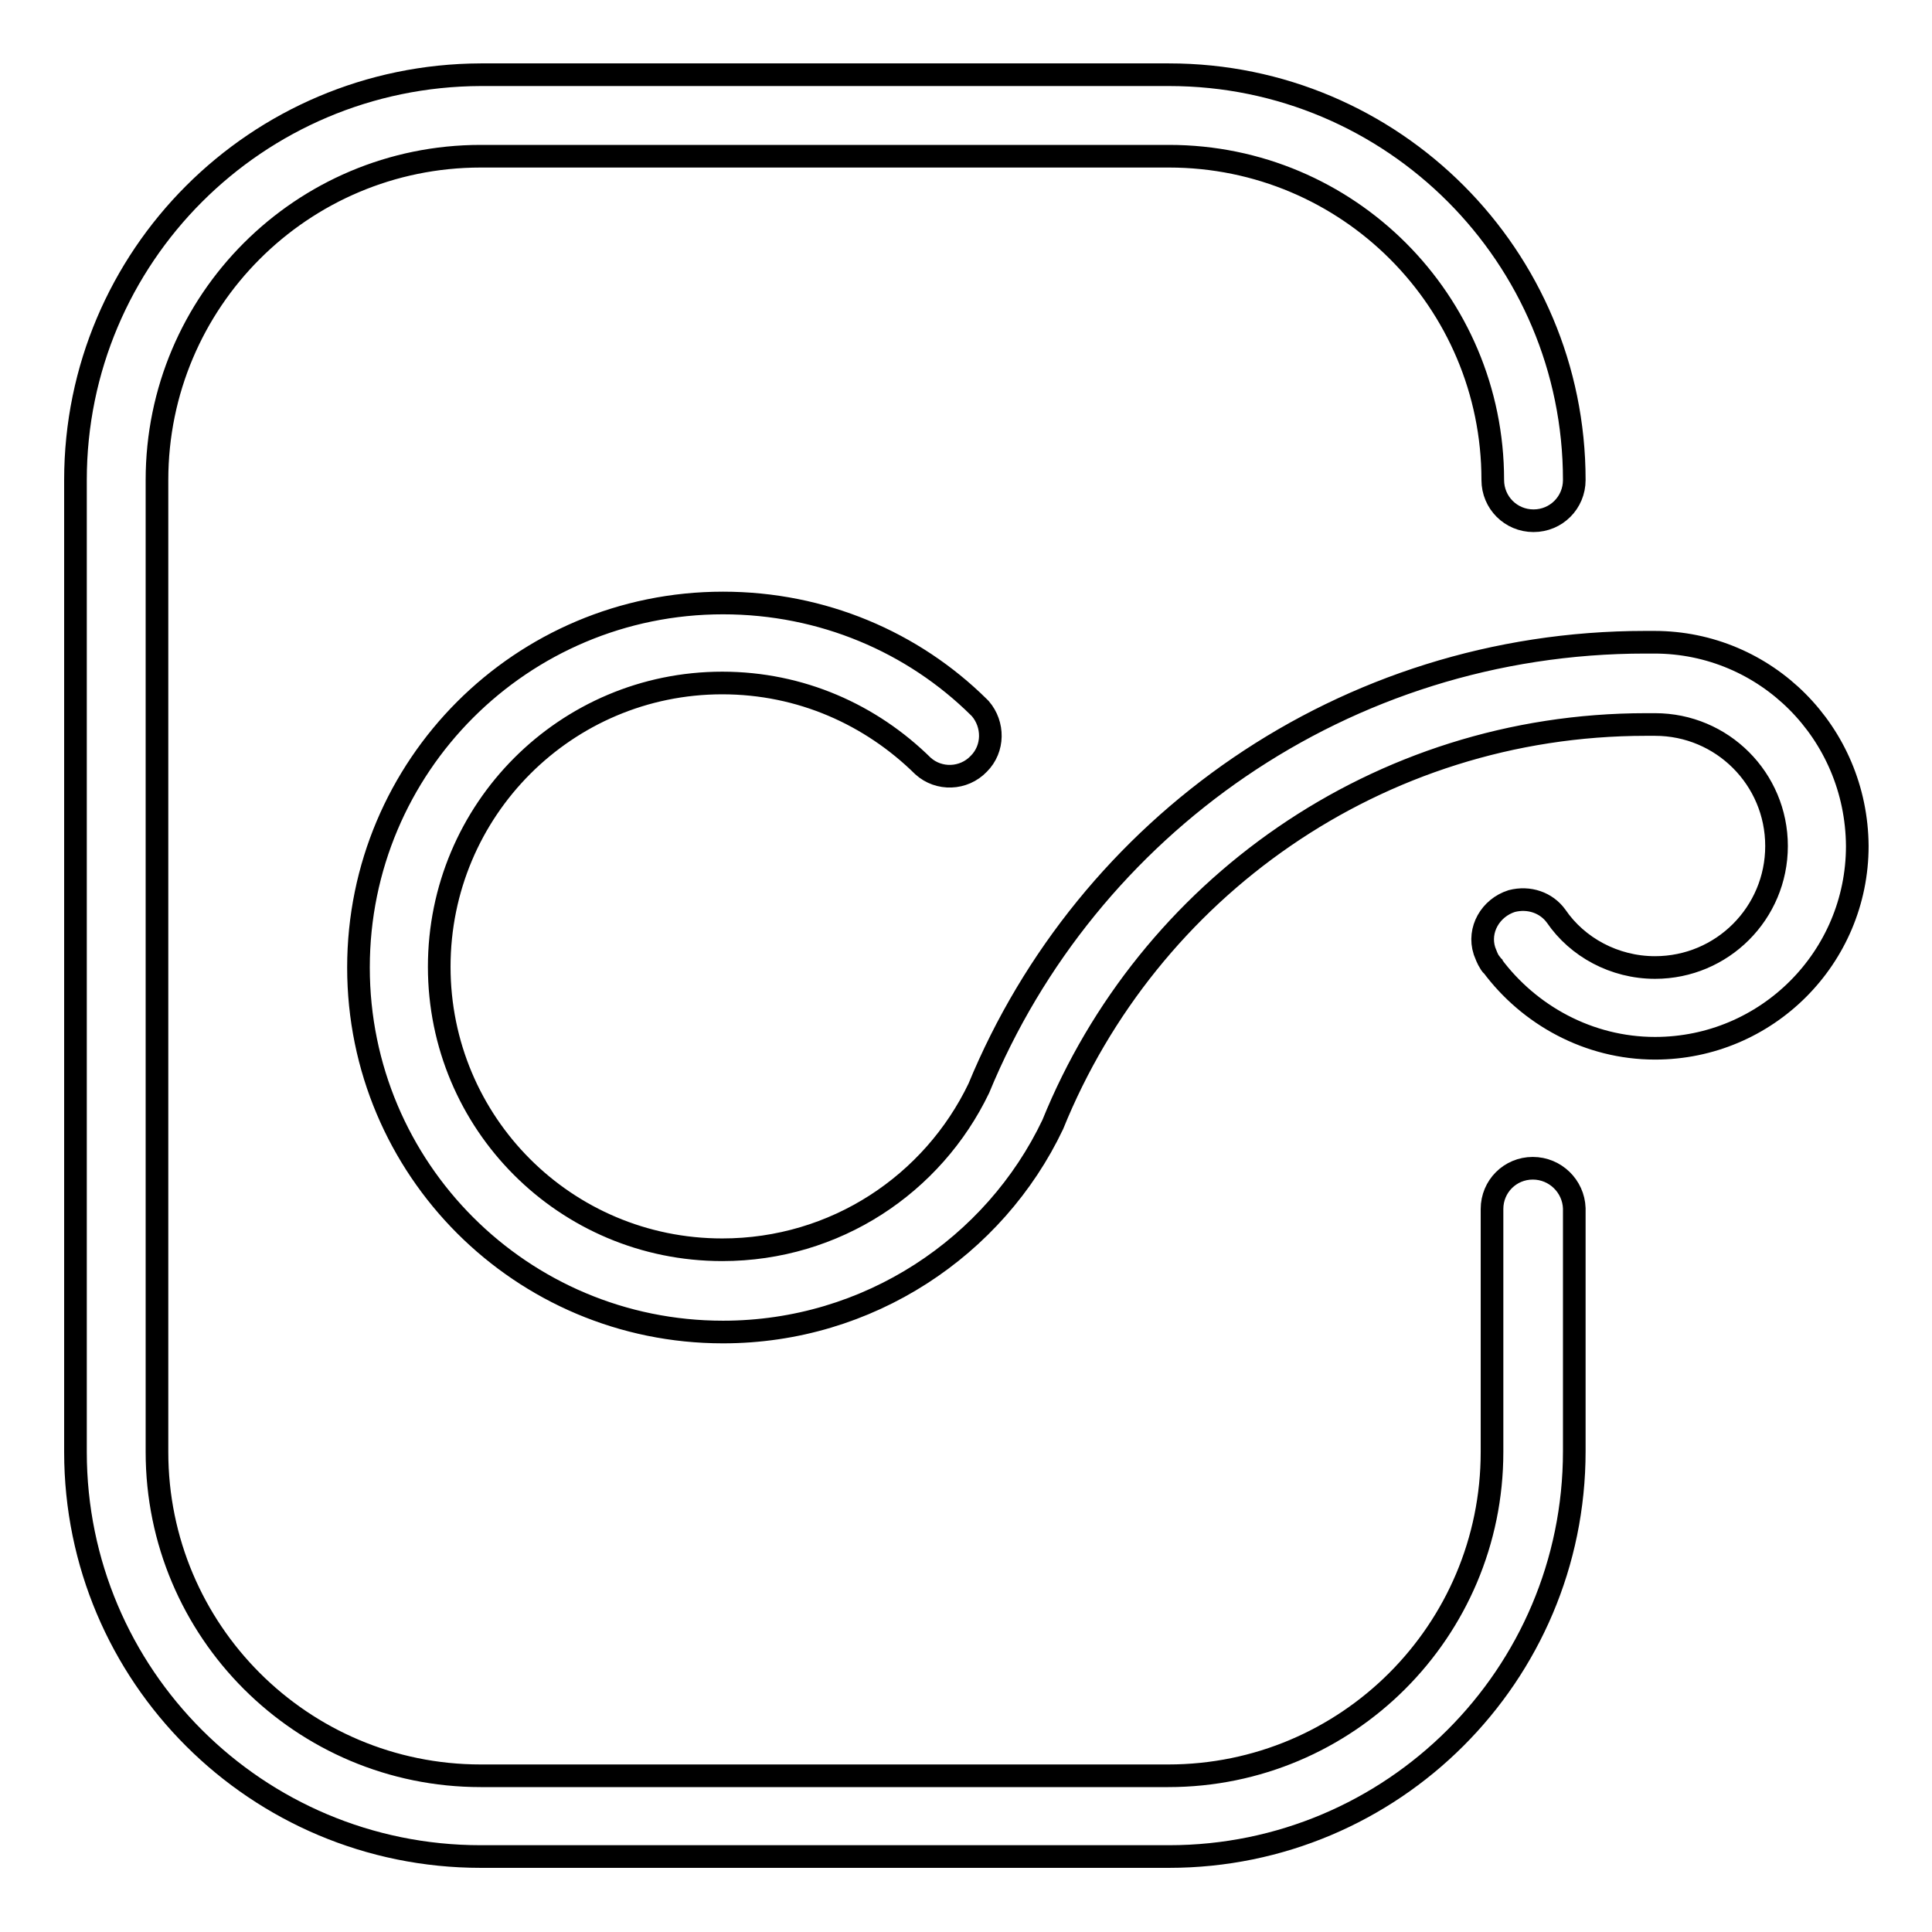 <?xml version="1.0" encoding="utf-8"?>
<!-- Svg Vector Icons : http://www.onlinewebfonts.com/icon -->
<!DOCTYPE svg PUBLIC "-//W3C//DTD SVG 1.1//EN" "http://www.w3.org/Graphics/SVG/1.1/DTD/svg11.dtd">
<svg version="1.1" xmlns="http://www.w3.org/2000/svg" xmlns:xlink="http://www.w3.org/1999/xlink" x="0px" y="0px" viewBox="0 0 256 256" enable-background="new 0 0 256 256" xml:space="preserve">
<g><g><path stroke-width="3" fill-opacity="0" stroke="#000000"  d="M203.1,154.8c-3,0-5.4,2.4-5.4,5.4v32.2c0,23.7-19.2,42.9-42.9,42.9H63.7c-23.7,0-42.9-19.2-42.9-42.9V63.6c0-23.7,19.2-42.9,42.9-42.9h91.2c23.7,0,42.9,19.2,42.9,42.9c0,3,2.4,5.4,5.4,5.4s5.4-2.4,5.4-5.4c0-29.6-24-53.7-53.7-53.7H63.7C34,10,10,34,10,63.6v128.8C10,222,34,246,63.7,246h91.2c29.6,0,53.7-24,53.7-53.7v-32.2C208.5,157.2,206.1,154.8,203.1,154.8z"/><path stroke-width="3" fill-opacity="0" stroke="#000000"  d="M219.2,85.1L219.2,85.1c-0.4,0-0.8,0-1.2,0c-39.9,0-74,24.4-88.3,59.1l0,0c-6.1,12.7-19,21.4-34,21.4c-20.8,0-37.5-16.8-37.5-37.5c0-20.8,16.8-37.6,37.5-37.6c10.4,0,19.7,4.2,26.6,11l0,0c2.1,1.9,5.4,1.8,7.4-0.3c2-2,2-5.2,0.2-7.3l0,0c0,0-0.2-0.2-0.2-0.2c0,0,0,0,0,0l0,0c-8.7-8.6-20.7-13.8-33.9-13.8c-26.7,0-48.3,21.6-48.3,48.3c0,26.7,21.6,48.3,48.3,48.3c19.3,0,36-11.3,43.7-27.5l0,0c12.6-31.1,43-53,78.6-53c0.4,0,0.8,0,1.2,0l0,0c8.9,0,16.1,7.2,16.1,16.1c0,8.9-7.2,16.1-16.1,16.1c-5.4,0-10.3-2.7-13.1-6.8l0,0c-1.3-1.8-3.6-2.6-5.9-2c-2.8,0.9-4.5,3.8-3.6,6.6c0.2,0.5,0.4,1.1,0.7,1.5l0,0c0,0.1,0.1,0.2,0.2,0.3c0,0,0,0.1,0.1,0.1c4.9,6.6,12.8,11,21.6,11c14.8,0,26.8-12,26.8-26.8C246,97.1,234,85.1,219.2,85.1z"/></g></g>
</svg>